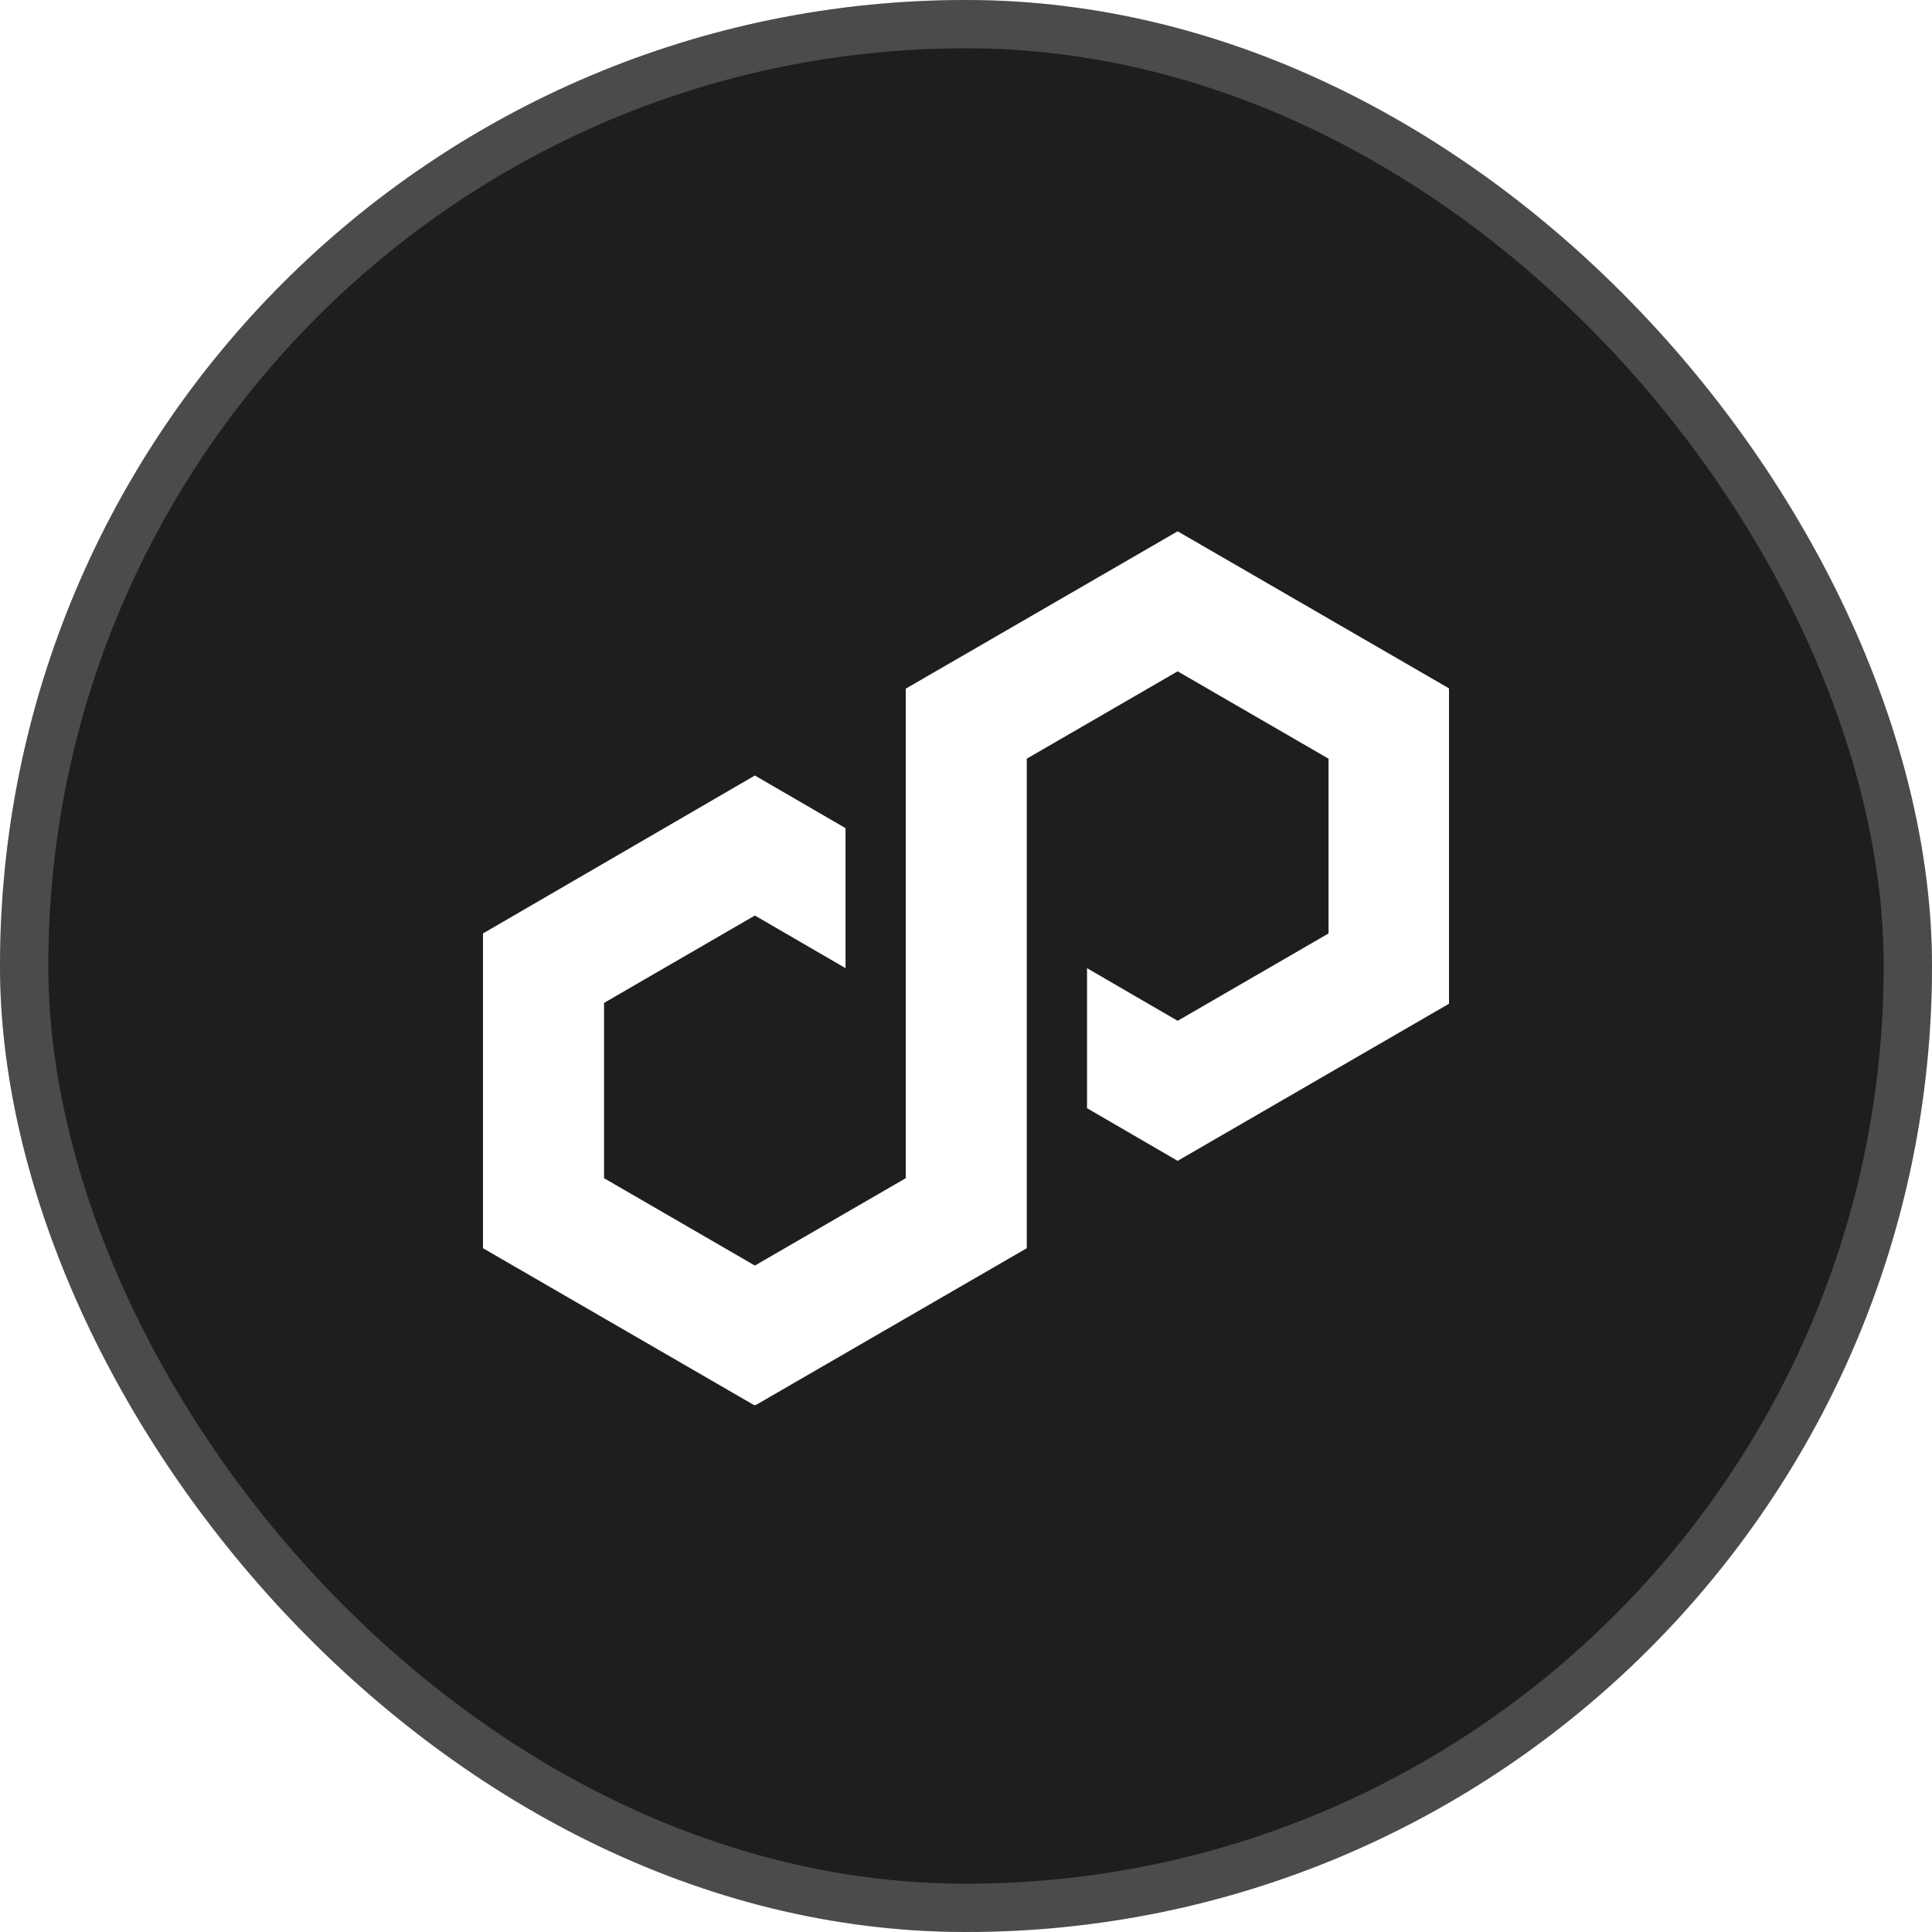 <svg width="40" height="40" viewBox="0 0 40 40" fill="none" xmlns="http://www.w3.org/2000/svg">
<g filter="url(#filter0_b_271_1534)">
<g clip-path="url(#clip0_271_1534)">
<rect width="40" height="40" rx="20" fill="#1D1E1F"/>
<g clip-path="url(#clip1_271_1534)">
<path d="M17.506 17.146L15.629 16.056L10 19.326V25.843L15.629 29.101L21.258 25.843V15.708L24.382 13.899L27.506 15.708V19.326L24.382 21.135L22.506 20.045V22.944L24.382 24.034L30.011 20.775V14.258L24.382 11L18.753 14.258V24.393L15.629 26.202L12.506 24.393V20.764L15.629 18.955L17.506 20.045V17.146Z" fill="white"/>
</g>
</g>
<rect x="0.5" y="0.5" width="39" height="39" rx="19.5" stroke="white" stroke-opacity="0.2"/>
</g>
<defs>
<filter id="filter0_b_271_1534" x="-8" y="-8" width="56" height="56" filterUnits="userSpaceOnUse" color-interpolation-filters="sRGB">
<feFlood flood-opacity="0" result="BackgroundImageFix"/>
<feGaussianBlur in="BackgroundImageFix" stdDeviation="4"/>
<feComposite in2="SourceAlpha" operator="in" result="effect1_backgroundBlur_271_1534"/>
<feBlend mode="normal" in="SourceGraphic" in2="effect1_backgroundBlur_271_1534" result="shape"/>
</filter>
<clipPath id="clip0_271_1534">
<rect width="40" height="40" rx="20" fill="white"/>
</clipPath>
<clipPath id="clip1_271_1534">
<rect width="20" height="18.09" fill="white" transform="translate(10 11)"/>
</clipPath>
</defs>
</svg>

